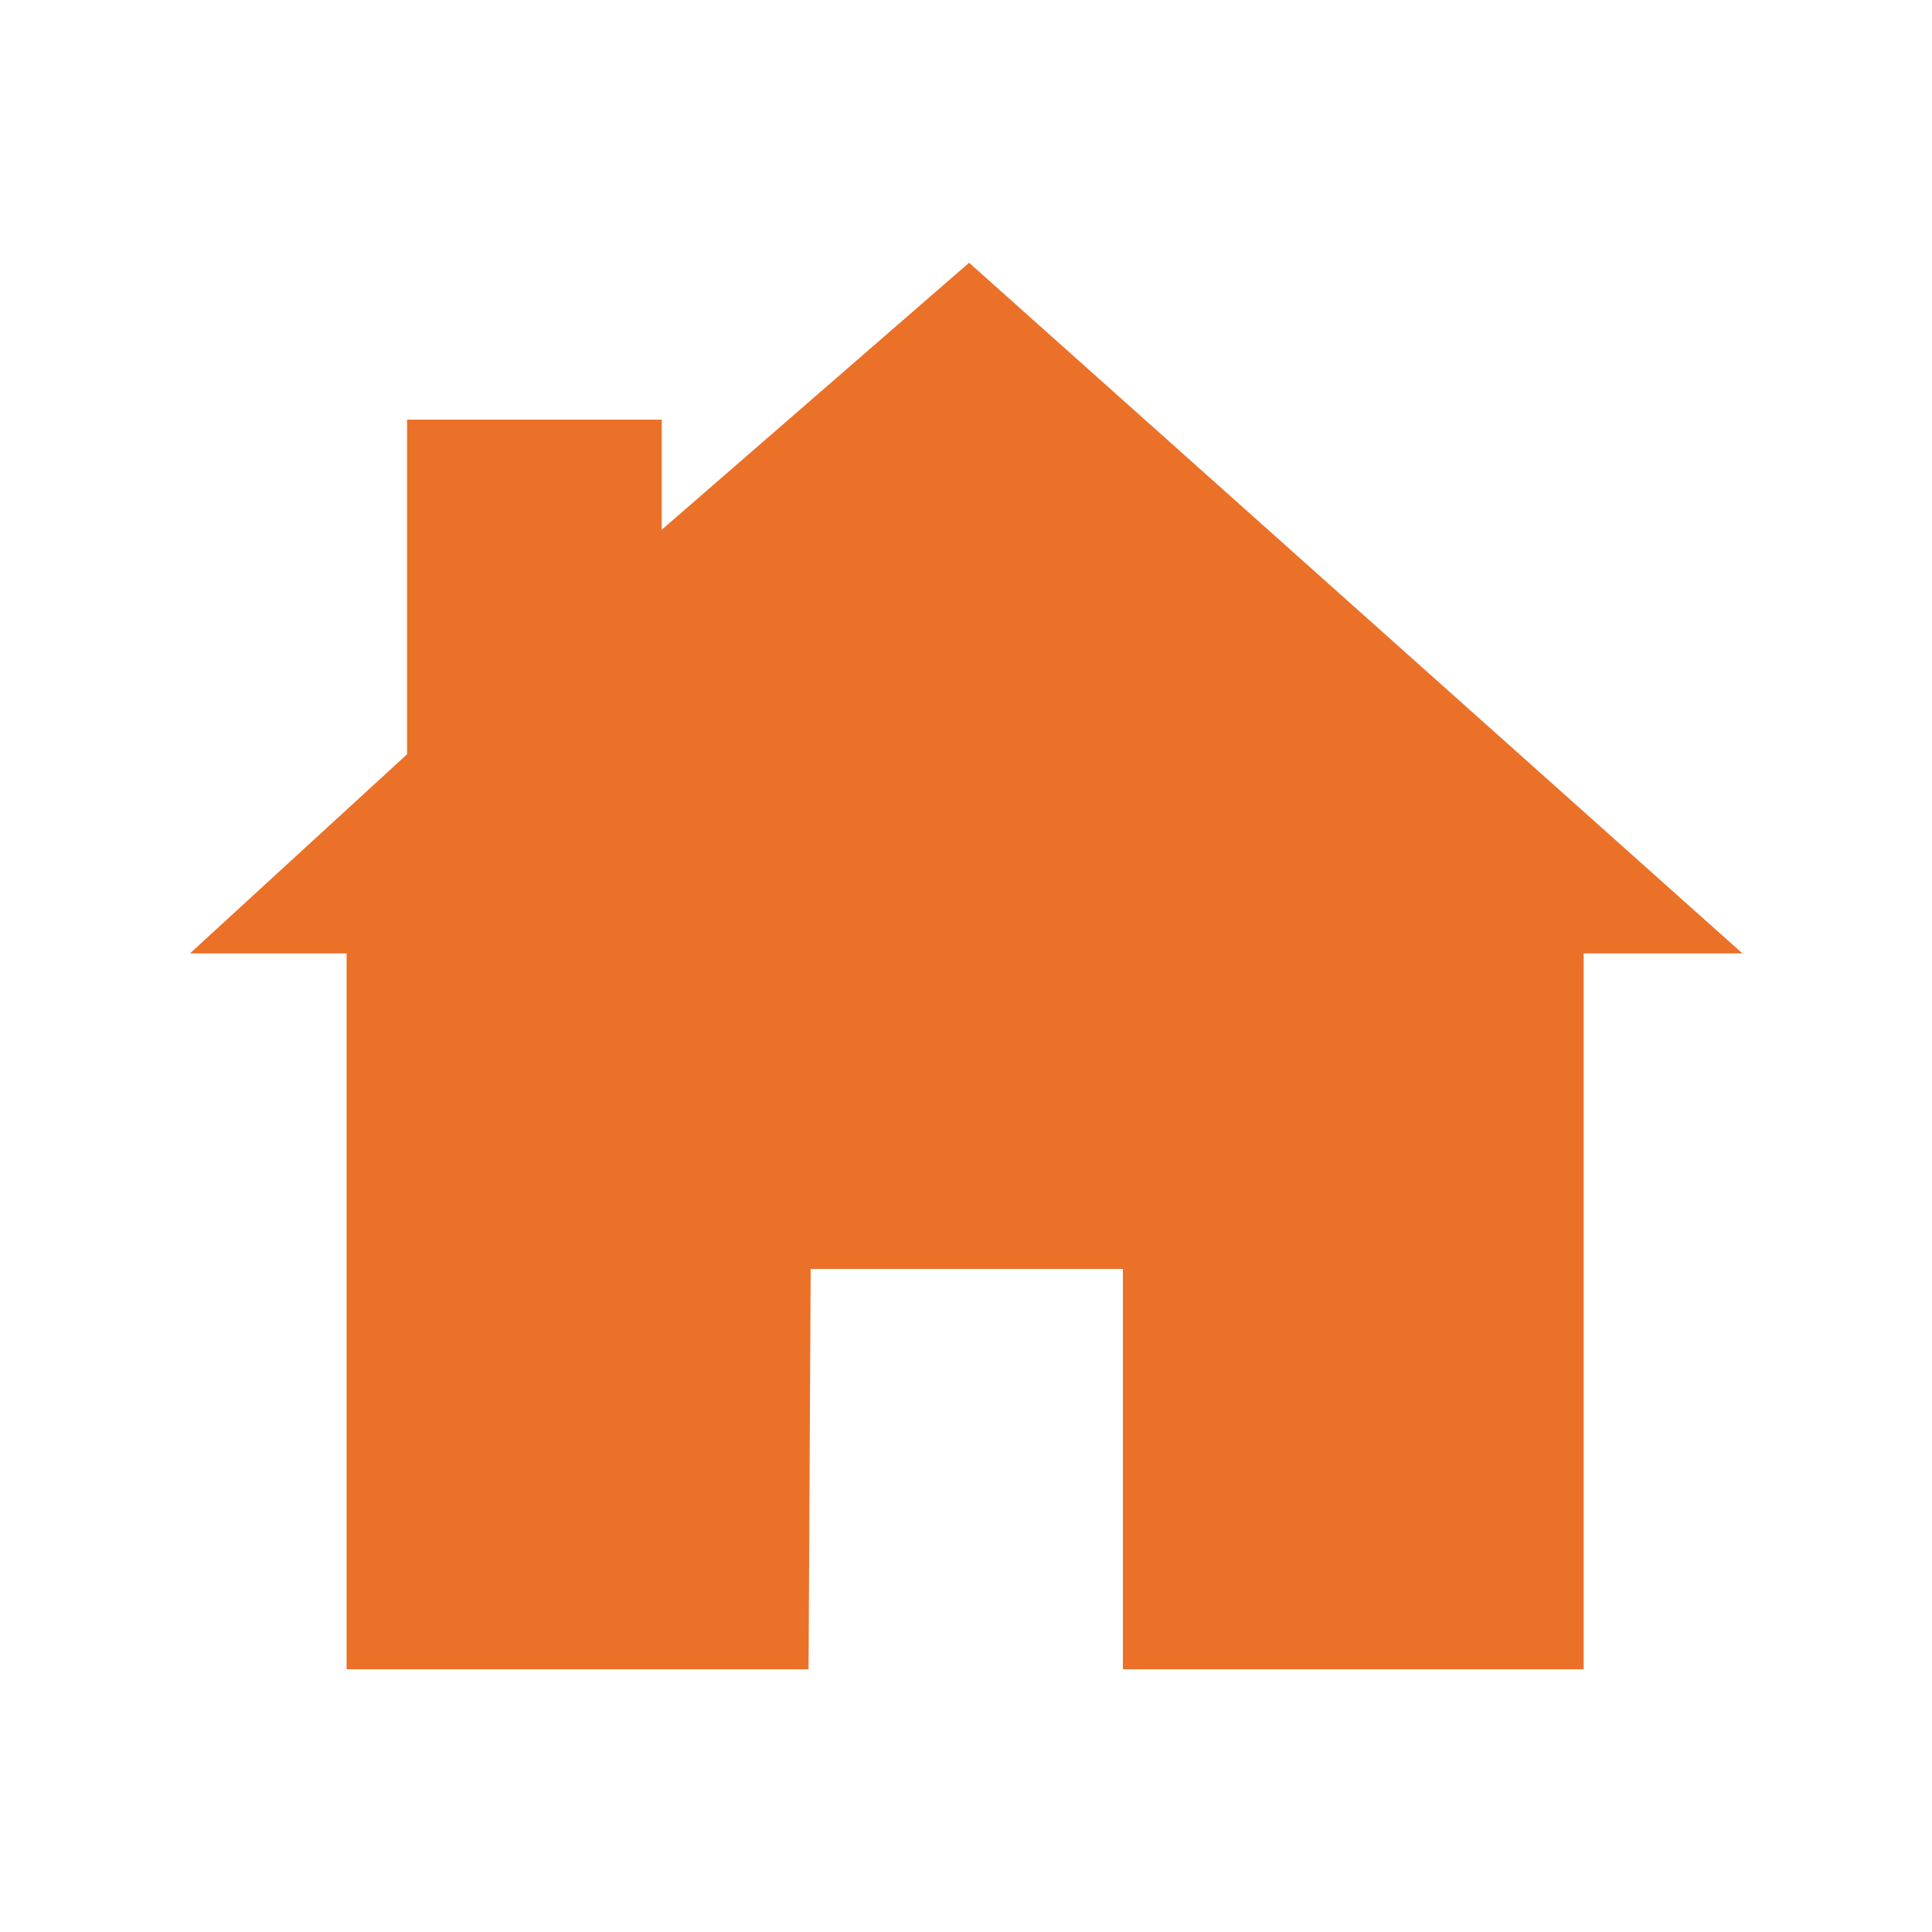 <?xml version="1.0" encoding="UTF-8"?>
<svg id="on-premise" xmlns="http://www.w3.org/2000/svg" viewBox="0 0 100 100">
  <path id="Home_1" data-name="Home 1" d="m50.16,13.6l-15.91,13.82v-5.7h-13.18v17.32l-11.24,10.31h8.11v37.05h23.91l.11-20.72h16.16v20.72h23.85v-37.05h8.22L50.16,13.6Z" fill="#eb7128" fill-rule="evenodd"/>
</svg>